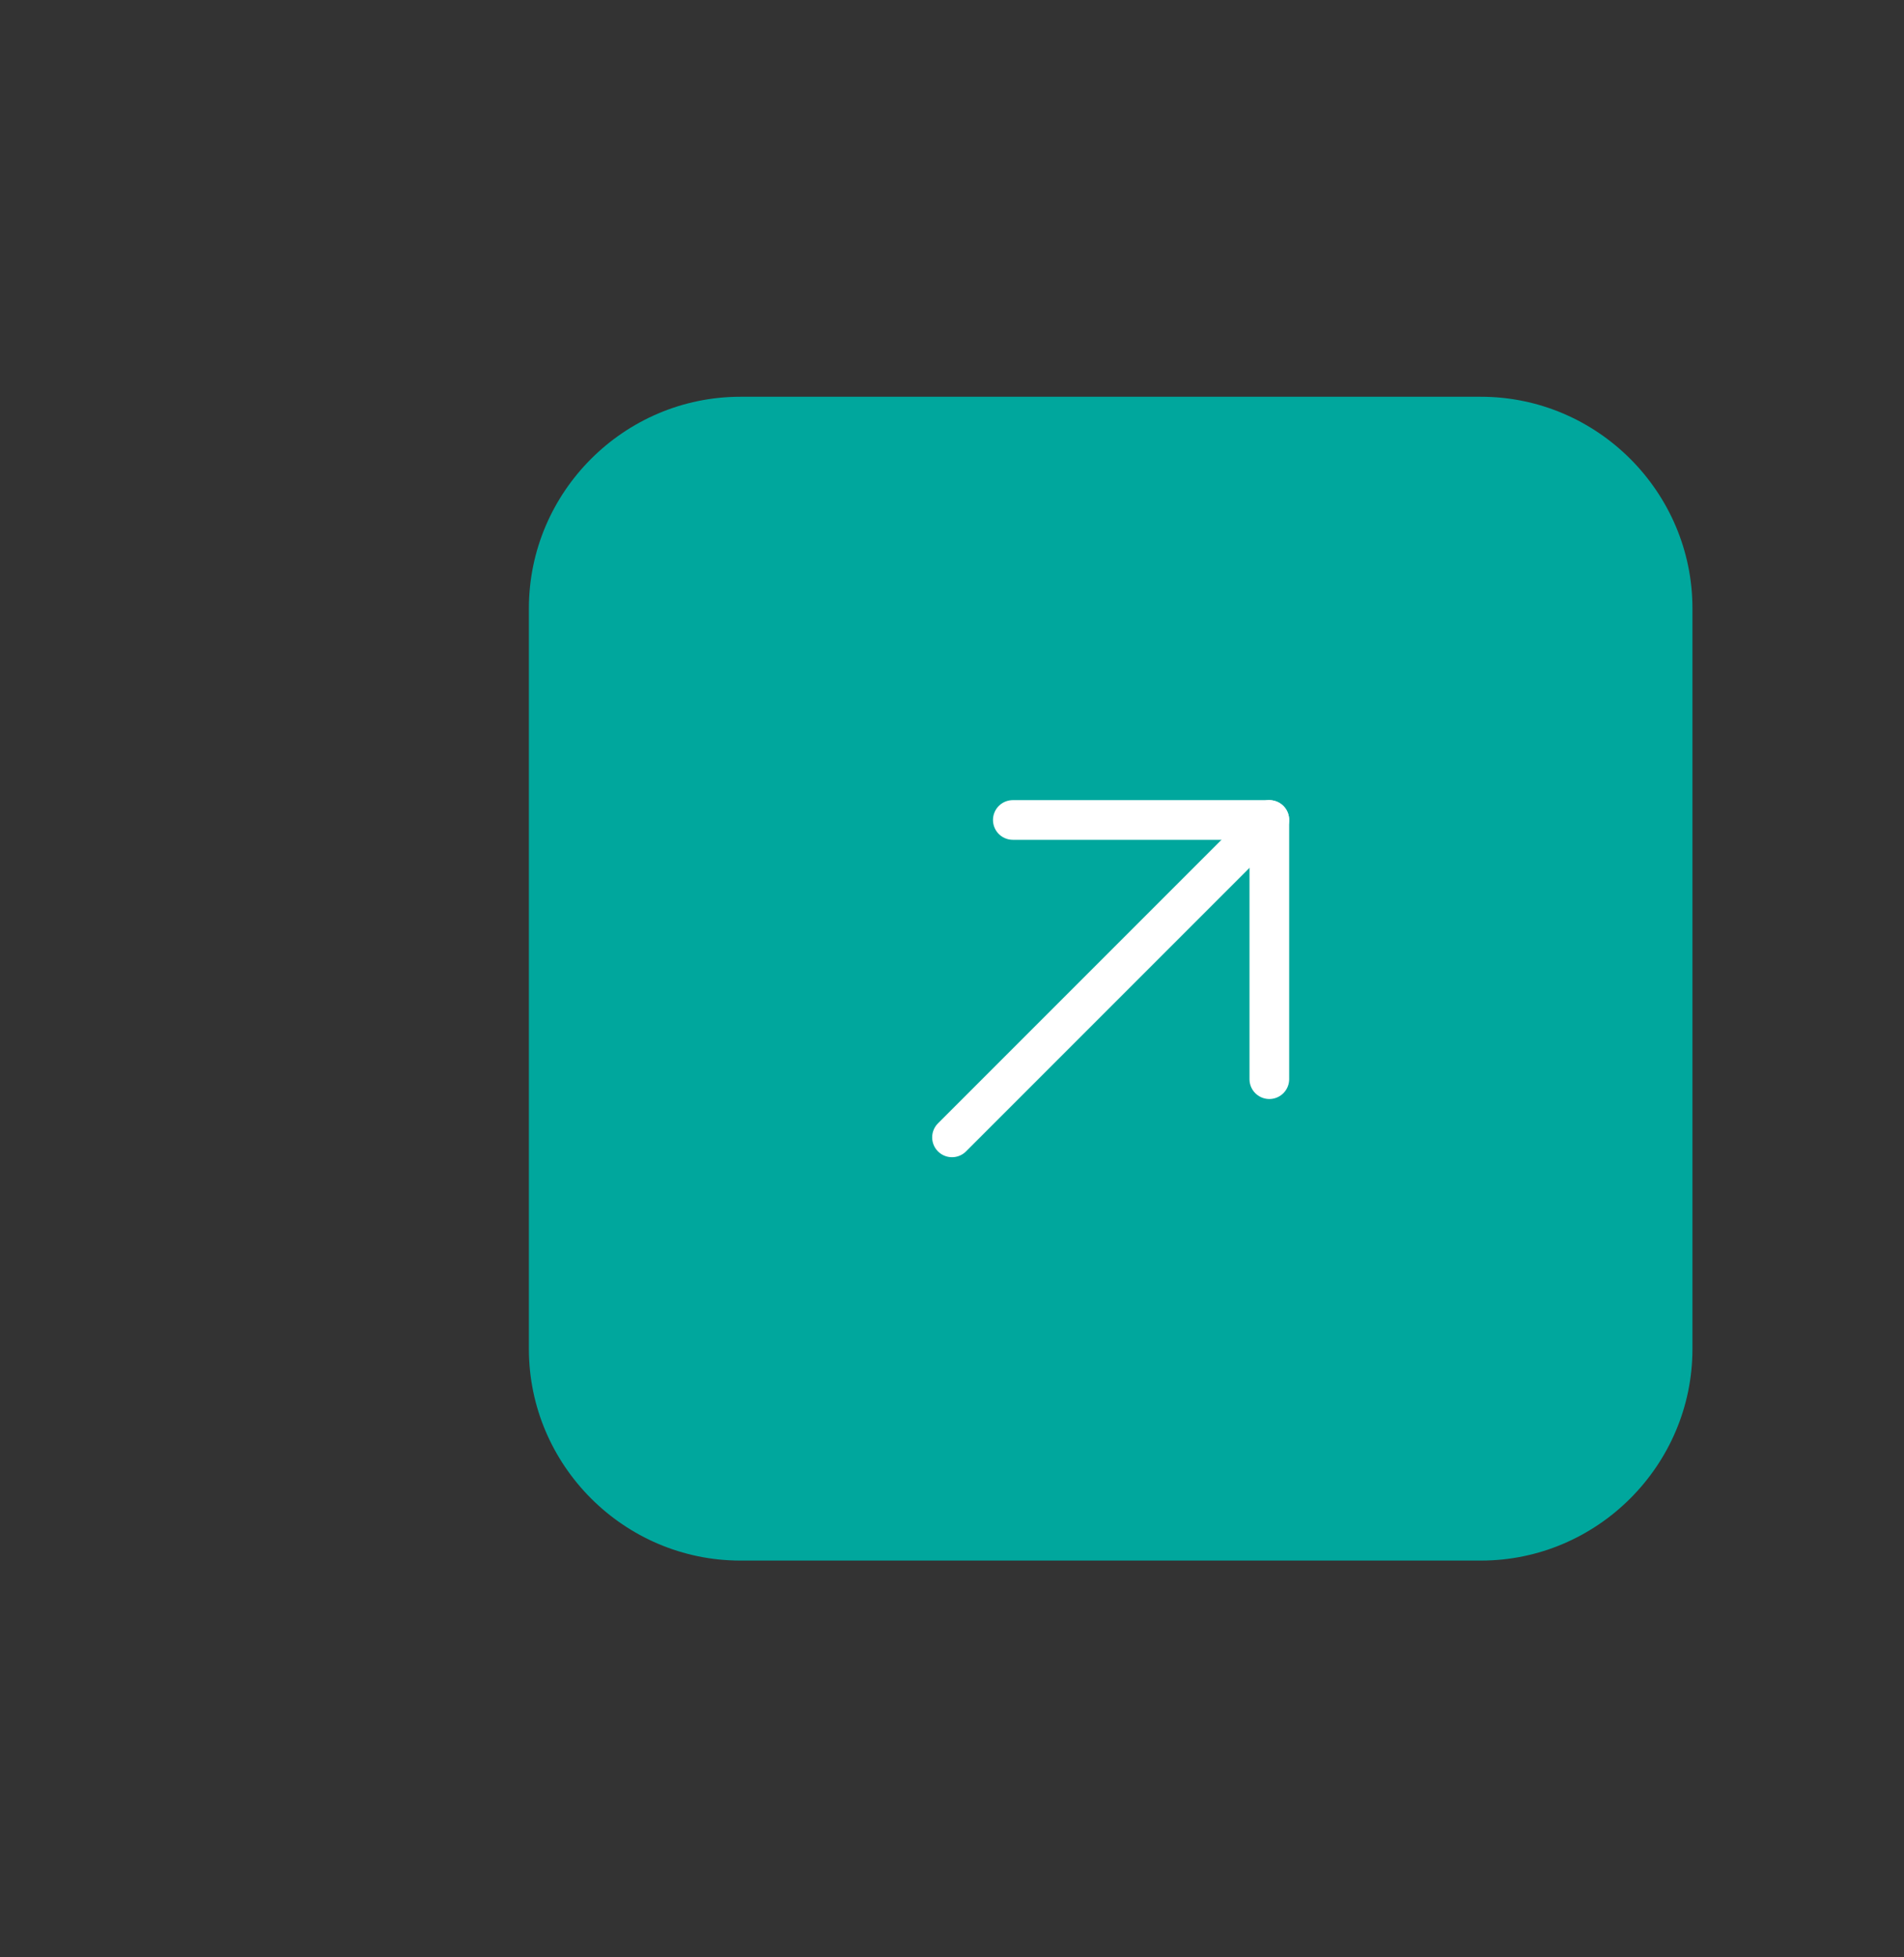 <svg version="1.2" xmlns="http://www.w3.org/2000/svg" viewBox="0 0 72 74" width="72" height="74">
	<rect x="0" y="0" width="72" height="74" fill="#333333" stroke="none"/>
	<title>link-arrow</title>
	<style>
		.s0 { fill: #00a79d } 
		.s1 { fill: none;stroke: #ffffff;stroke-linecap: round;stroke-linejoin: round;stroke-width: 1.5 } 
	</style>
	<g>
		<path fill-rule="evenodd" class="s0" d="m28 15h28c4.4 0 8 3.6 8 8v28c0 4.4-3.6 8-8 8h-28c-4.4 0-8-3.6-8-8v-28c0-4.4 3.6-8 8-8z"/>
		<path class="s1" d="m36 43l12-12"/>
		<path class="s1" d="m38.3 31h9.7v9.8"/>
	</g>
</svg>